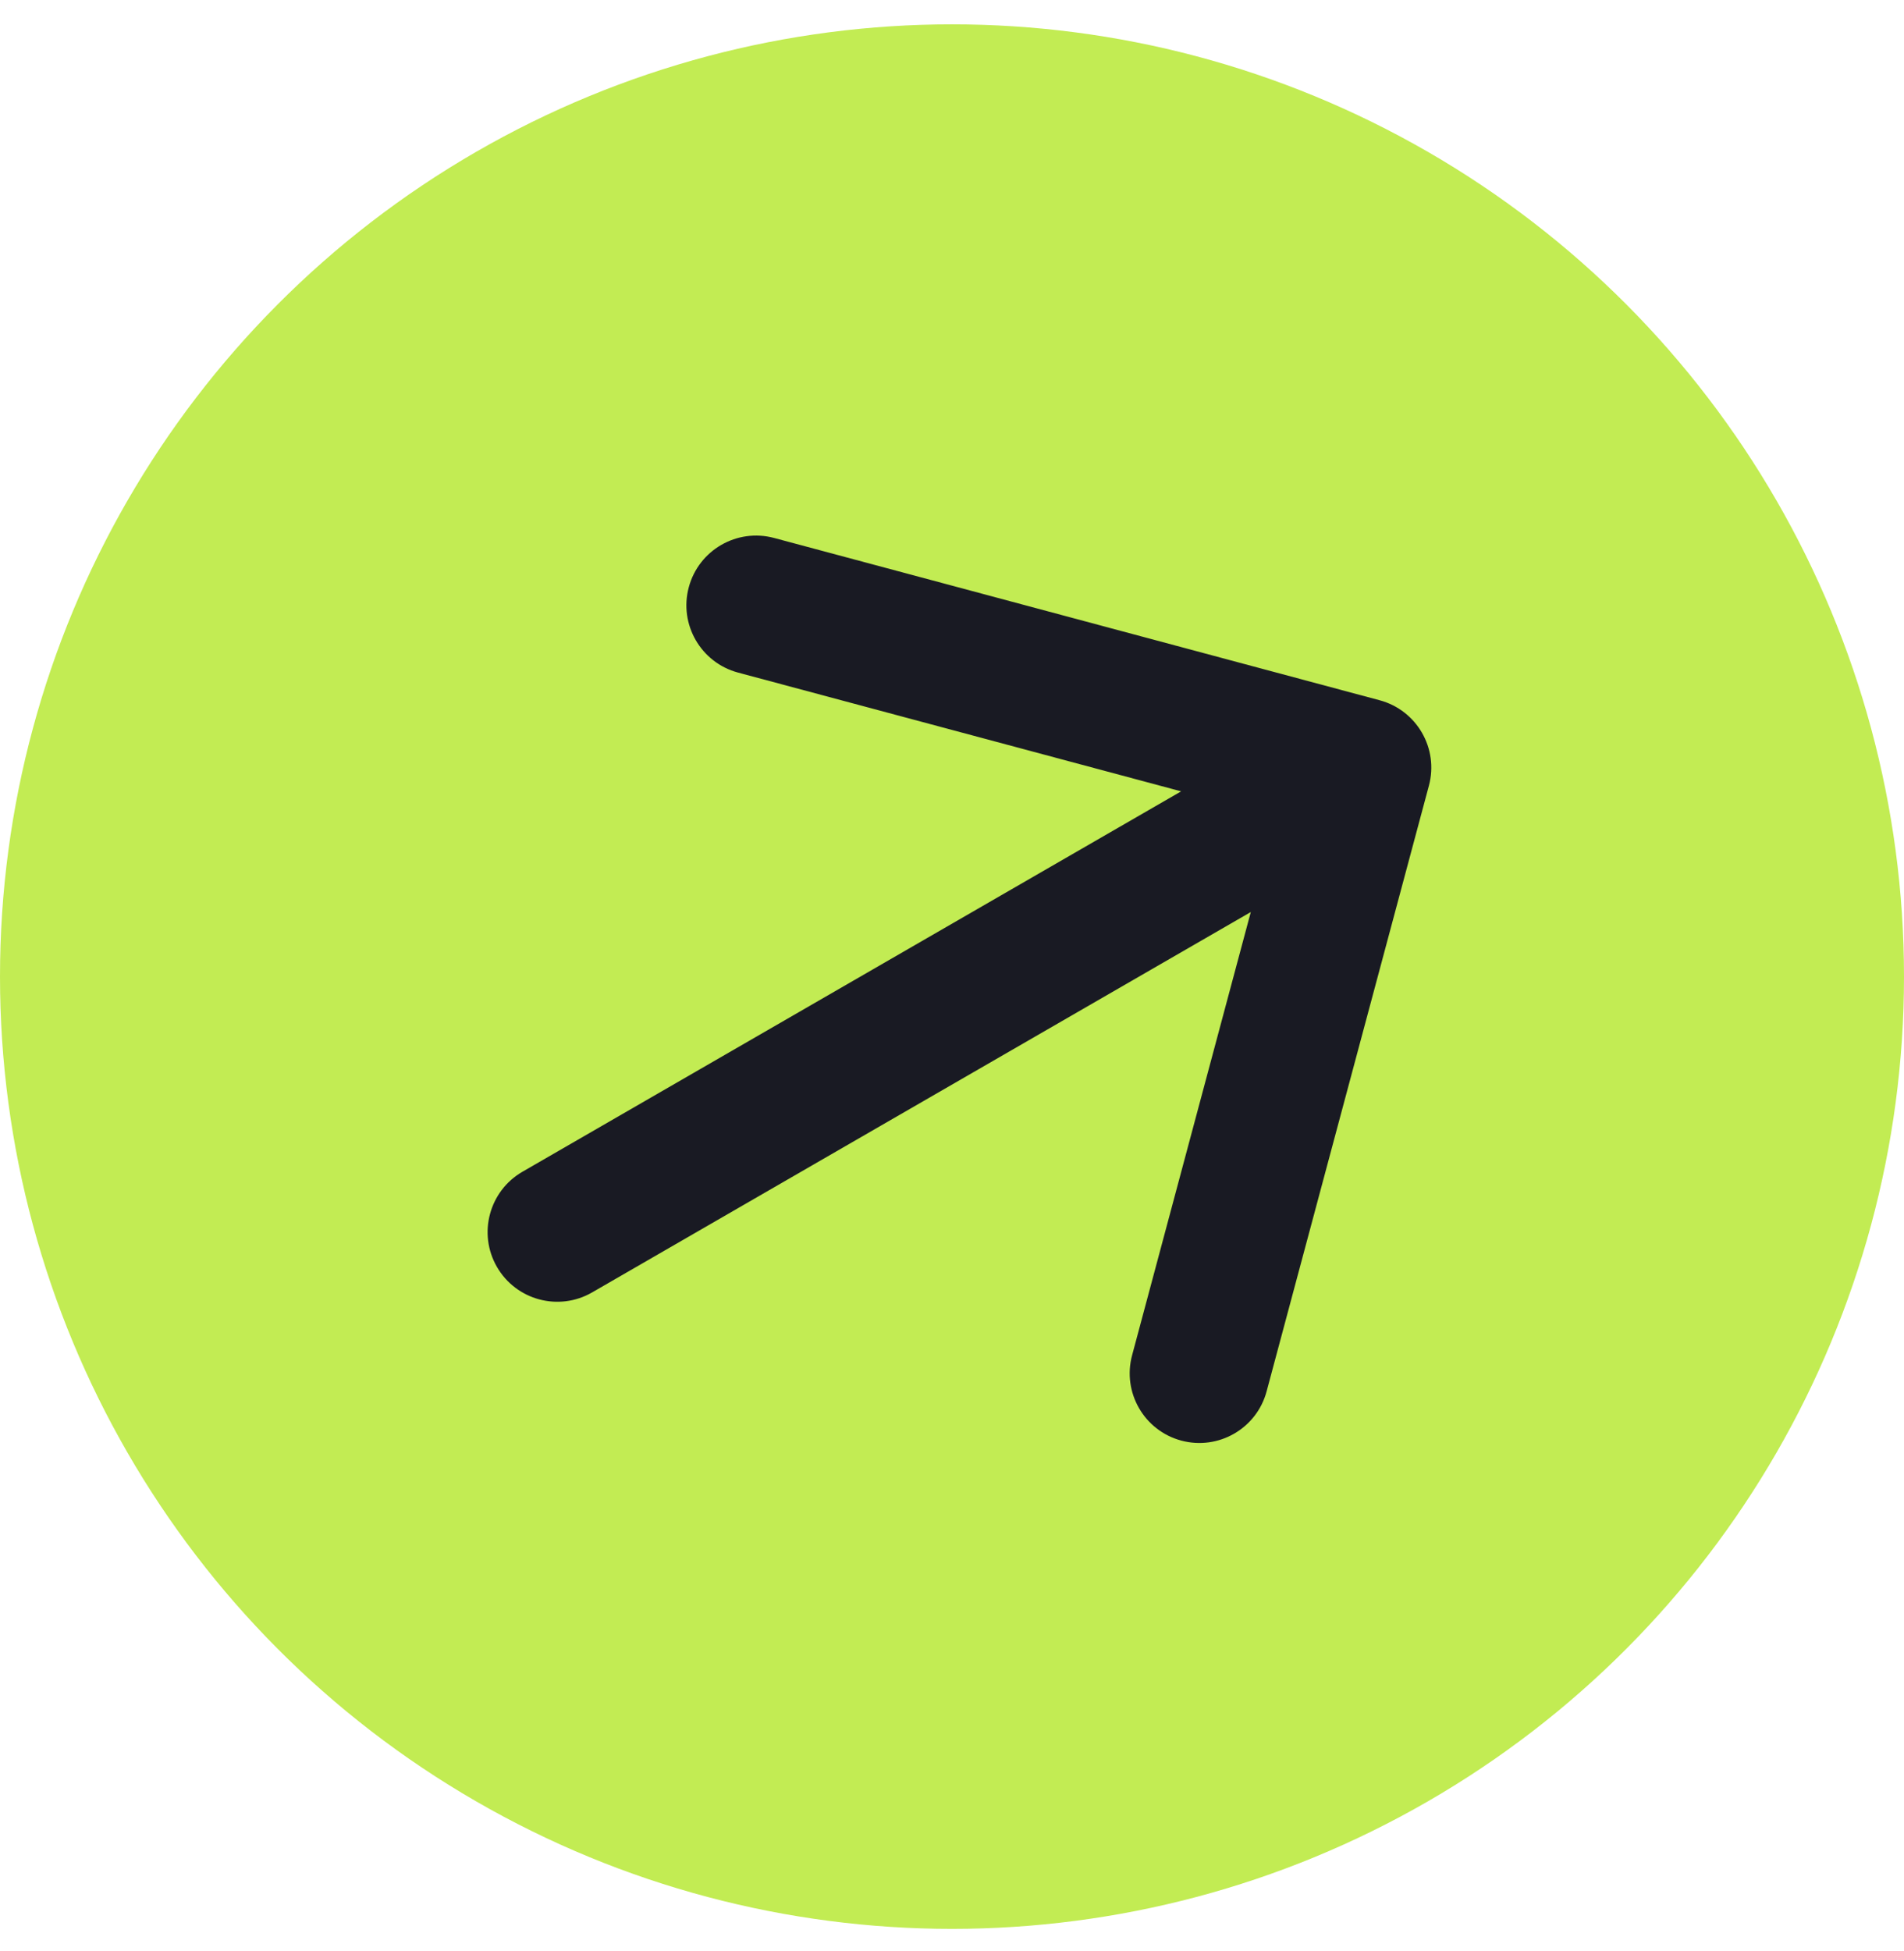 <svg width="41" height="42" viewBox="0 0 41 42" fill="none" xmlns="http://www.w3.org/2000/svg">
<circle cx="20.5" cy="21.024" r="20.5" fill="#C2EC53"/>
<path d="M11.25 25.225C10.533 25.639 10.287 26.557 10.701 27.274C11.115 27.991 12.033 28.237 12.75 27.823L11.25 25.225ZM30.77 16.912C30.984 16.112 30.509 15.29 29.709 15.075L16.669 11.581C15.869 11.367 15.046 11.842 14.832 12.642C14.617 13.442 15.092 14.264 15.892 14.479L27.483 17.585L24.378 29.176C24.163 29.976 24.638 30.799 25.438 31.013C26.238 31.227 27.061 30.753 27.275 29.952L30.77 16.912ZM12.75 27.823L30.071 17.823L28.571 15.225L11.25 25.225L12.75 27.823Z" fill="#191A23"/>
</svg>
